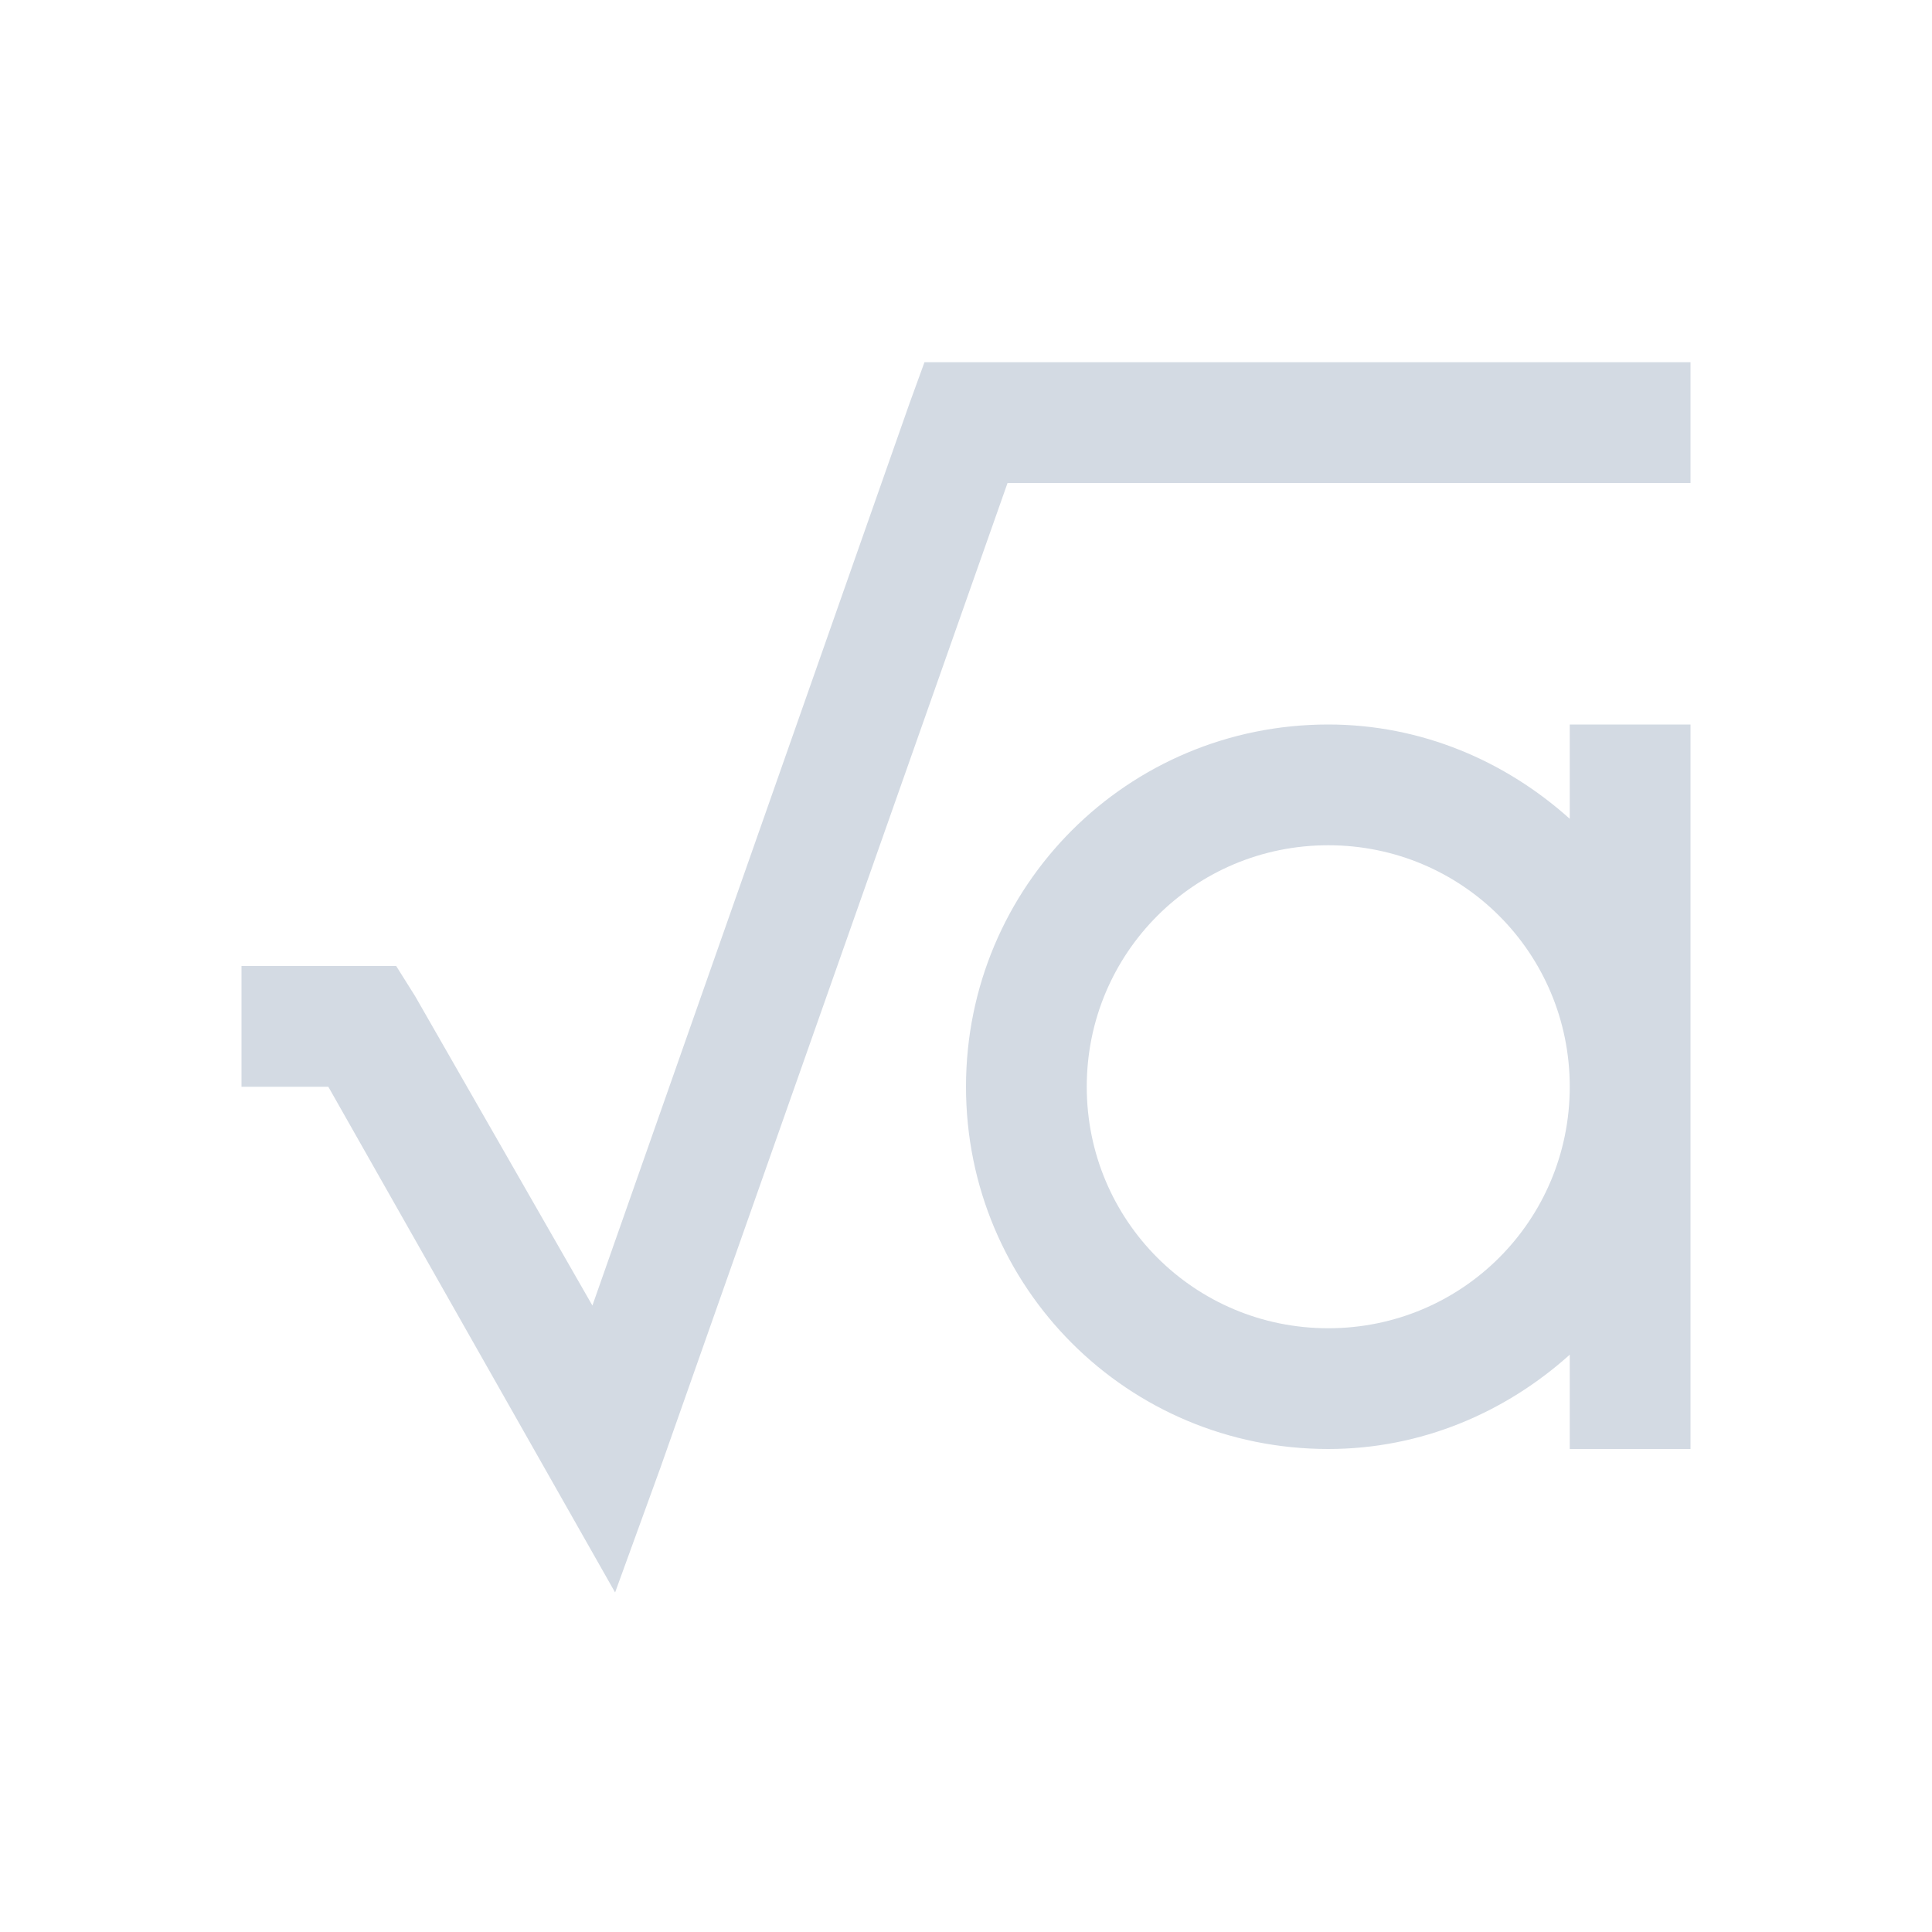 <svg xmlns="http://www.w3.org/2000/svg" viewBox="0 0 16 16">
  <defs id="defs3051">
    <style type="text/css" id="current-color-scheme">
      .ColorScheme-Text {
        color:#d3dae3;
      }
      </style>
  </defs>
 <path style="fill:currentColor;fill-opacity:1;stroke:none" 
     d="M 7.656 3 L 7.531 3.344 L 4.906 10.812 L 3.438 8.25 L 3.281 8 L 3 8 L 2 8 L 2 9 L 2.719 9 L 4.562 12.25 L 5.094 13.188 L 5.469 12.156 L 8.344 4 L 14 4 L 14 3 L 8 3 L 7.656 3 z M 11 6 C 9.338 6 8 7.338 8 9 C 8 10.662 9.338 12 11 12 C 11.773 12 12.469 11.696 13 11.219 L 13 12 L 14 12 L 14 9 L 14 6 L 13 6 L 13 6.781 C 12.469 6.304 11.773 6 11 6 z M 11 7 C 12.108 7 13 7.892 13 9 C 13 10.108 12.108 11 11 11 C 9.892 11 9 10.108 9 9 C 9 7.892 9.892 7 11 7 z "
     class="ColorScheme-Text"
     />
</svg>
